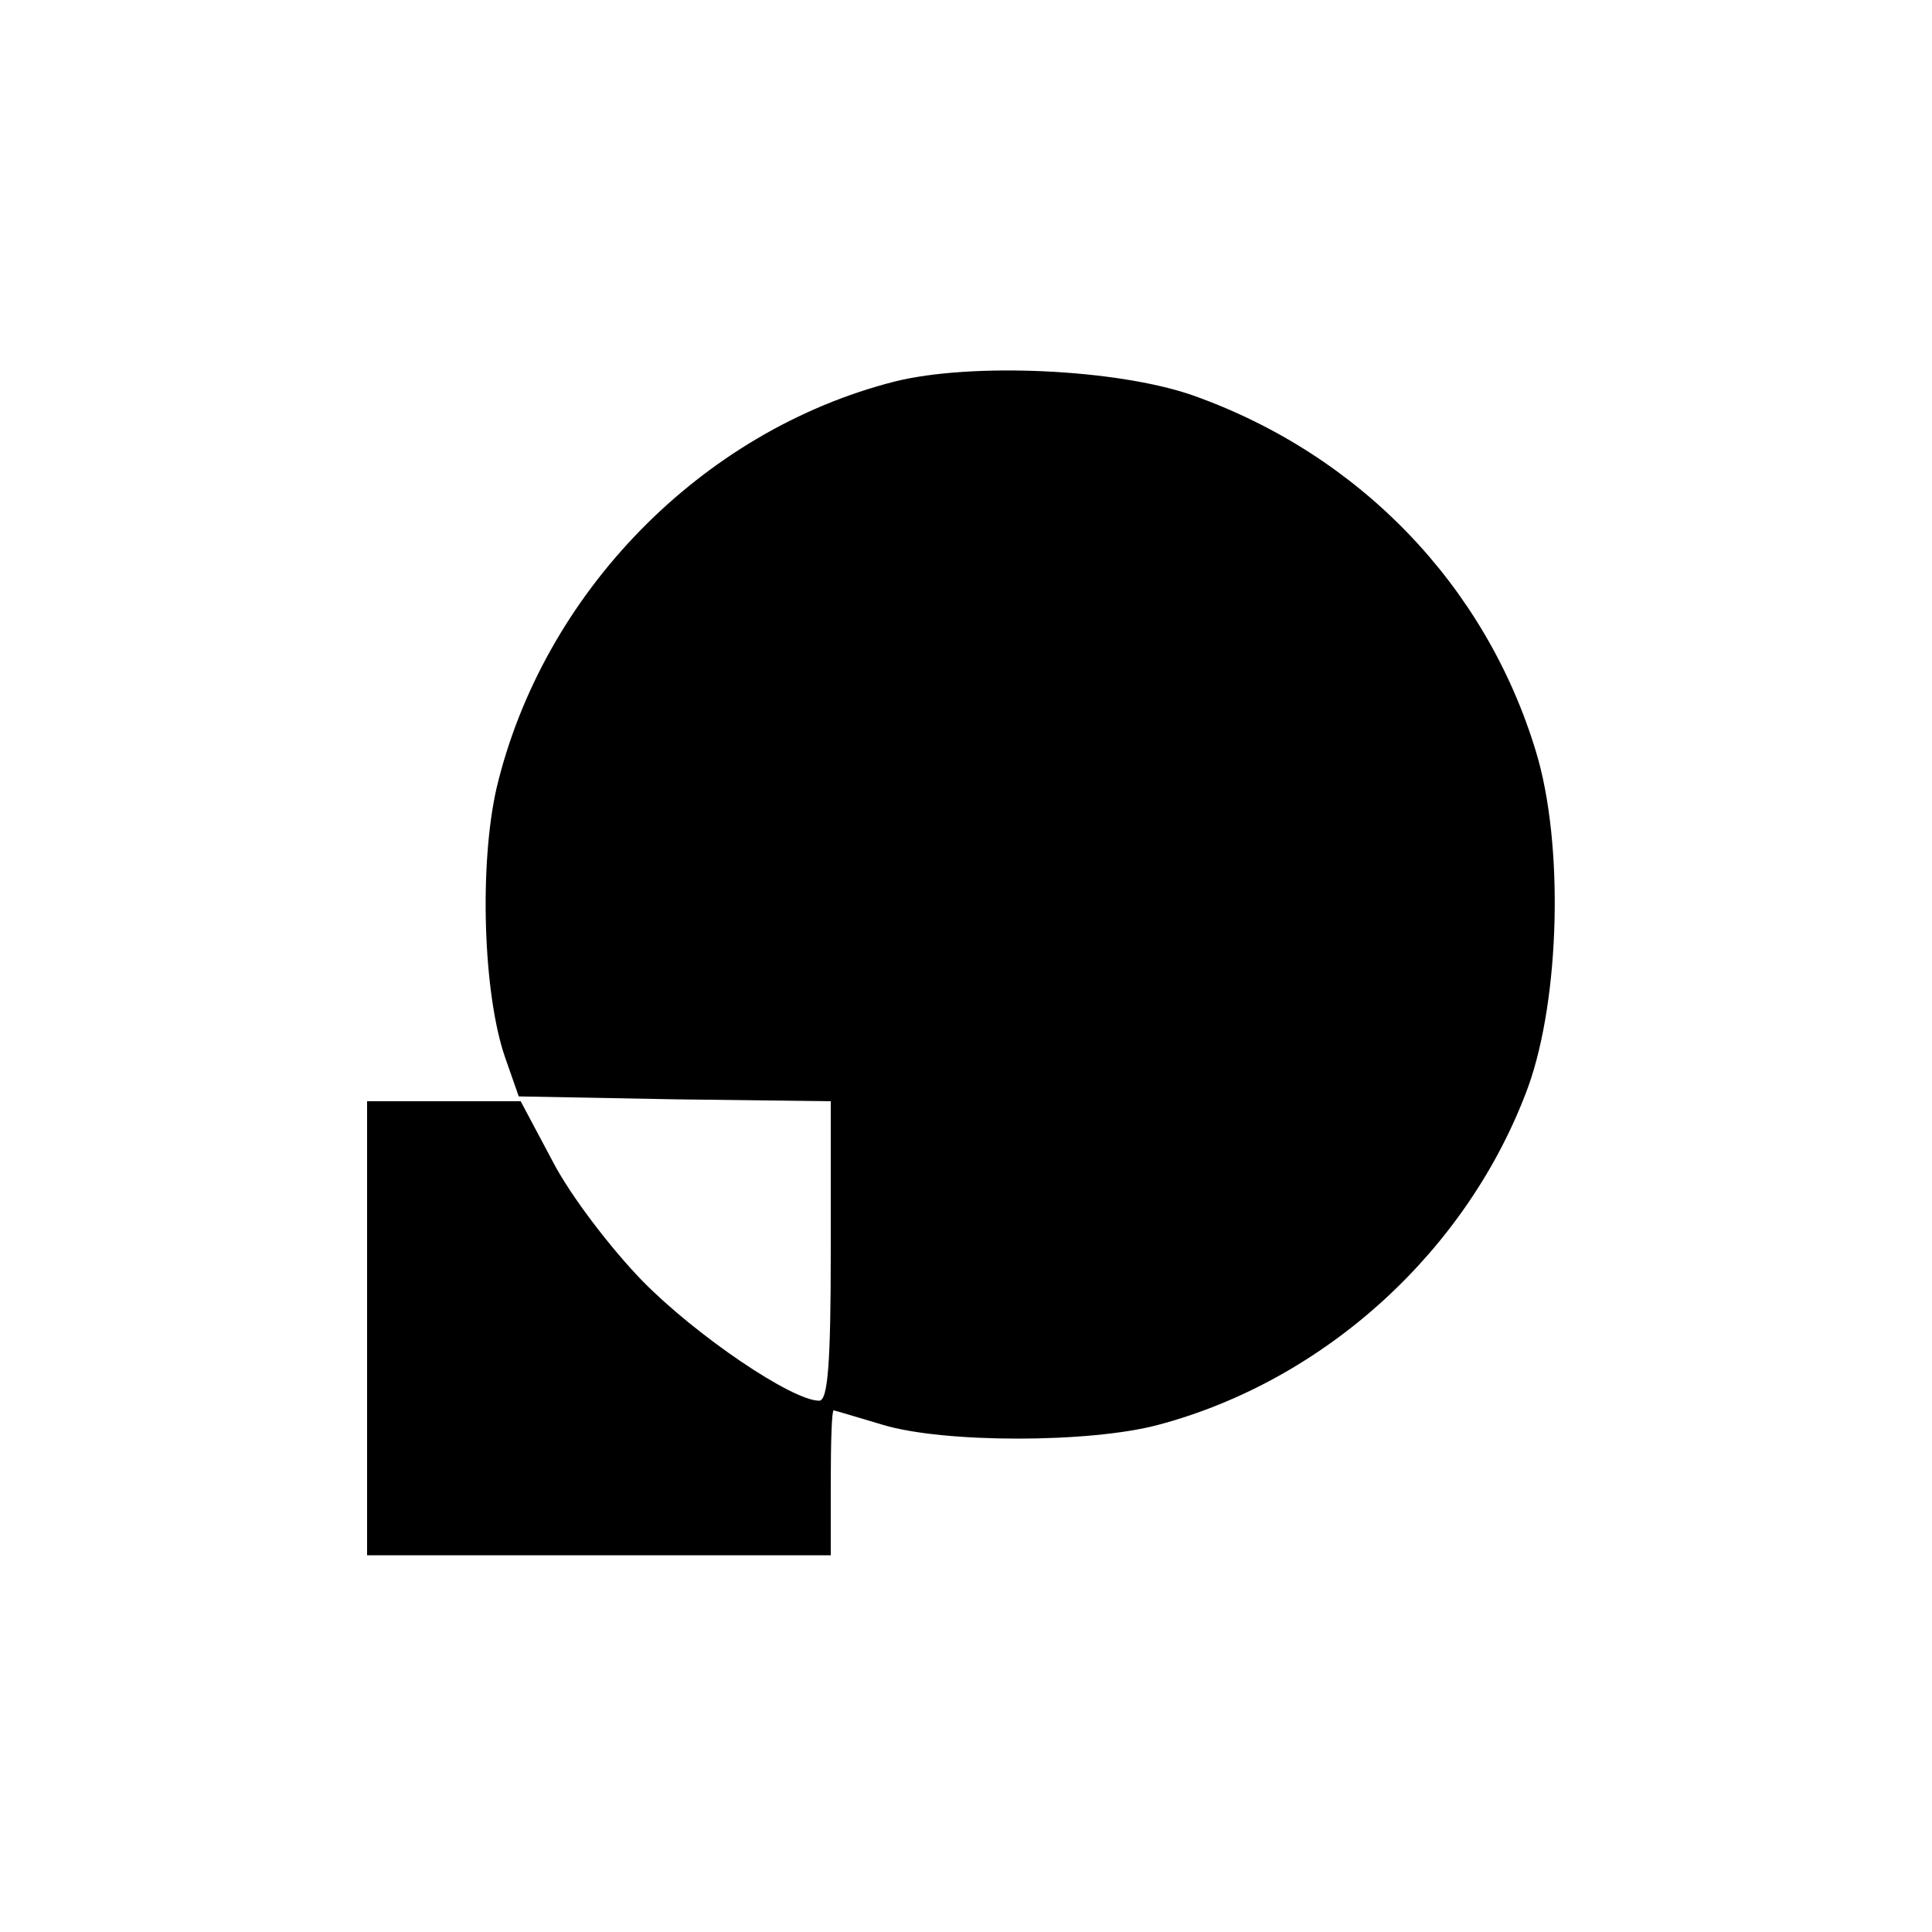 <?xml version="1.0" standalone="no"?>
<!DOCTYPE svg PUBLIC "-//W3C//DTD SVG 20010904//EN"
 "http://www.w3.org/TR/2001/REC-SVG-20010904/DTD/svg10.dtd">
<svg version="1.0" xmlns="http://www.w3.org/2000/svg"
 width="200pt" height="200pt" viewBox="0 0 200 200"
 preserveAspectRatio="xMidYMid meet">
<g transform="translate(0,200) scale(0.1,-0.1)"
fill="#000000" stroke="none">
<path d="M926 1605 c-200 -51 -364 -219 -412 -421 -18 -79 -14 -213 9 -279
l14 -40 161 -3 162 -2 0 -155 c0 -117 -3 -155 -12 -155 -28 0 -127 67 -183
124 -33 34 -75 89 -93 124 l-33 62 -80 0 -79 0 0 -235 0 -235 240 0 240 0 0
75 c0 41 1 75 3 75 1 0 24 -7 51 -15 63 -19 214 -19 285 0 173 46 321 181 383
350 33 92 37 252 8 347 -52 172 -183 308 -356 369 -78 27 -228 34 -308 14z"/>
</g>
</svg>
